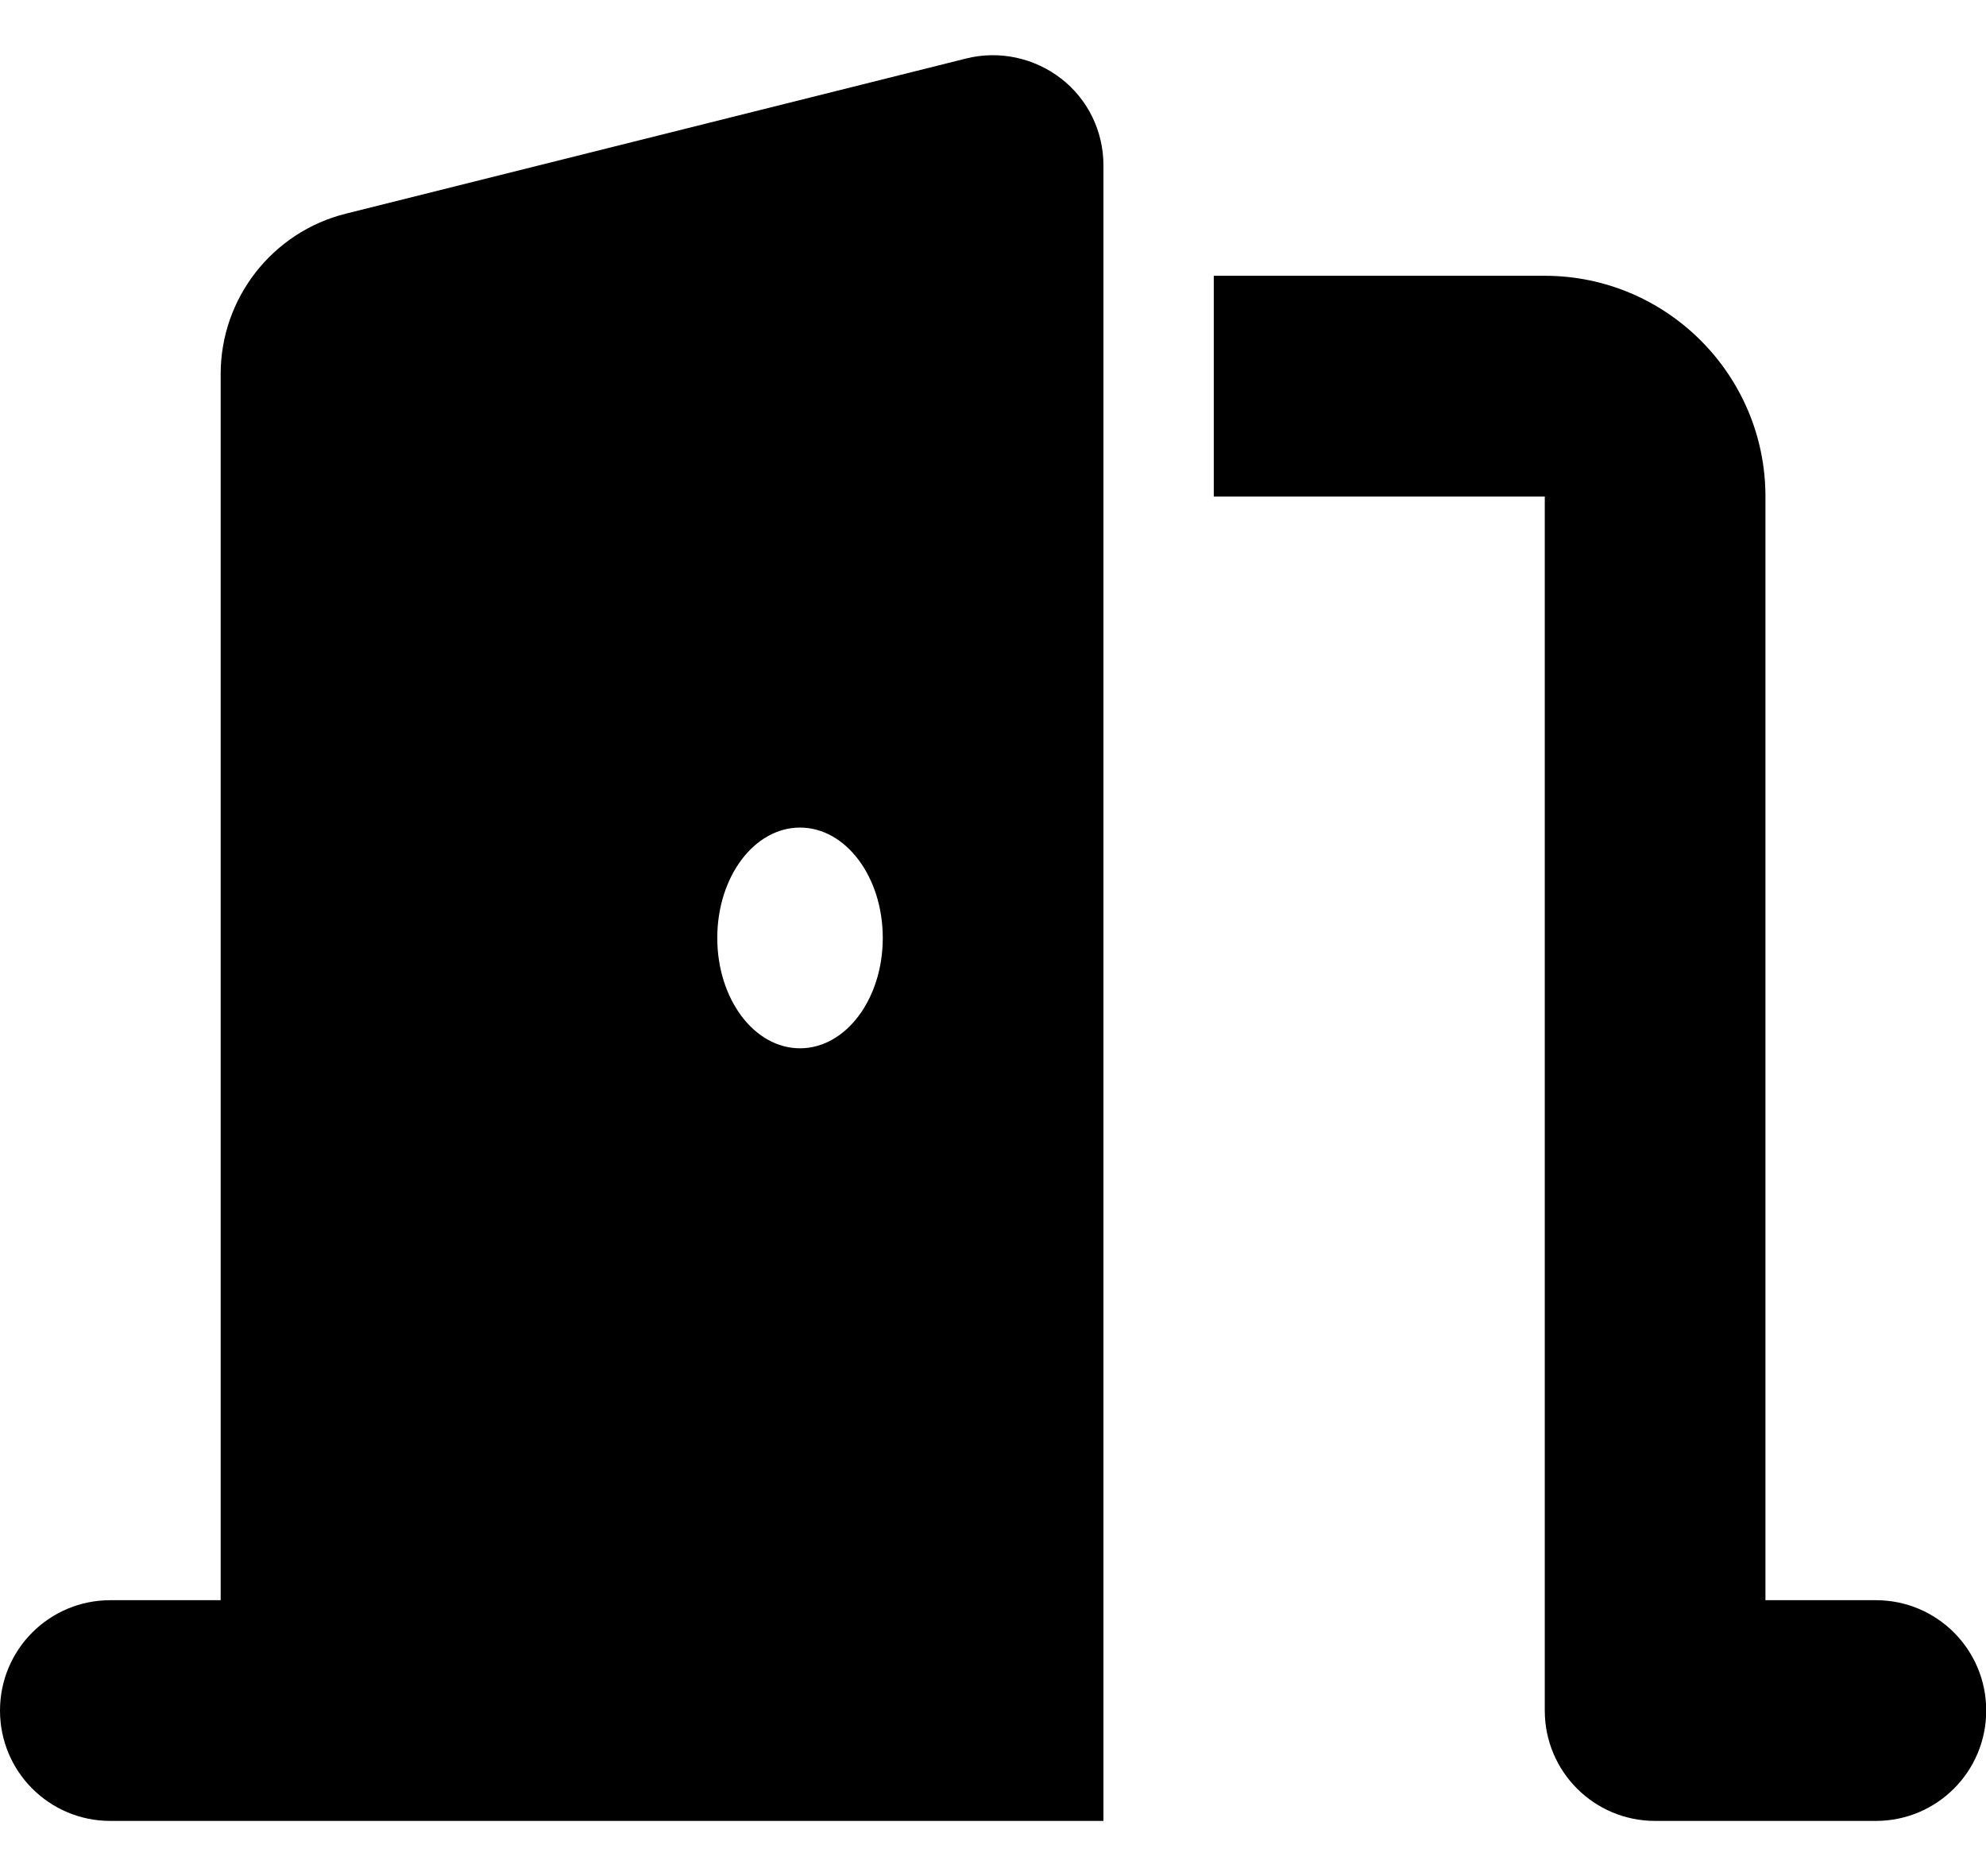 <svg width="18" height="17" viewBox="0 0 18 17" fill="none" xmlns="http://www.w3.org/2000/svg">
<path d="M10.001 1.499C10.001 1.189 9.86 0.899 9.616 0.711C9.373 0.524 9.057 0.455 8.757 0.53L3.135 1.936C2.469 2.102 2 2.702 2 3.389V14.5H1C0.447 14.5 0 14.947 0 15.5C0 16.053 0.447 16.5 1 16.5H3H9.001H10.001V15.5V1.499ZM8.001 8.499C8.001 9.052 7.666 9.499 7.251 9.499C6.835 9.499 6.501 9.052 6.501 8.499C6.501 7.946 6.835 7.499 7.251 7.499C7.666 7.499 8.001 7.946 8.001 8.499ZM11.001 4.499H14.001V15.5C14.001 16.053 14.448 16.5 15.001 16.5H17.002C17.555 16.5 18.002 16.053 18.002 15.5C18.002 14.947 17.555 14.5 17.002 14.5H16.001V4.499C16.001 3.396 15.104 2.499 14.001 2.499H11.001V4.499Z" fill="black"/>
</svg>
